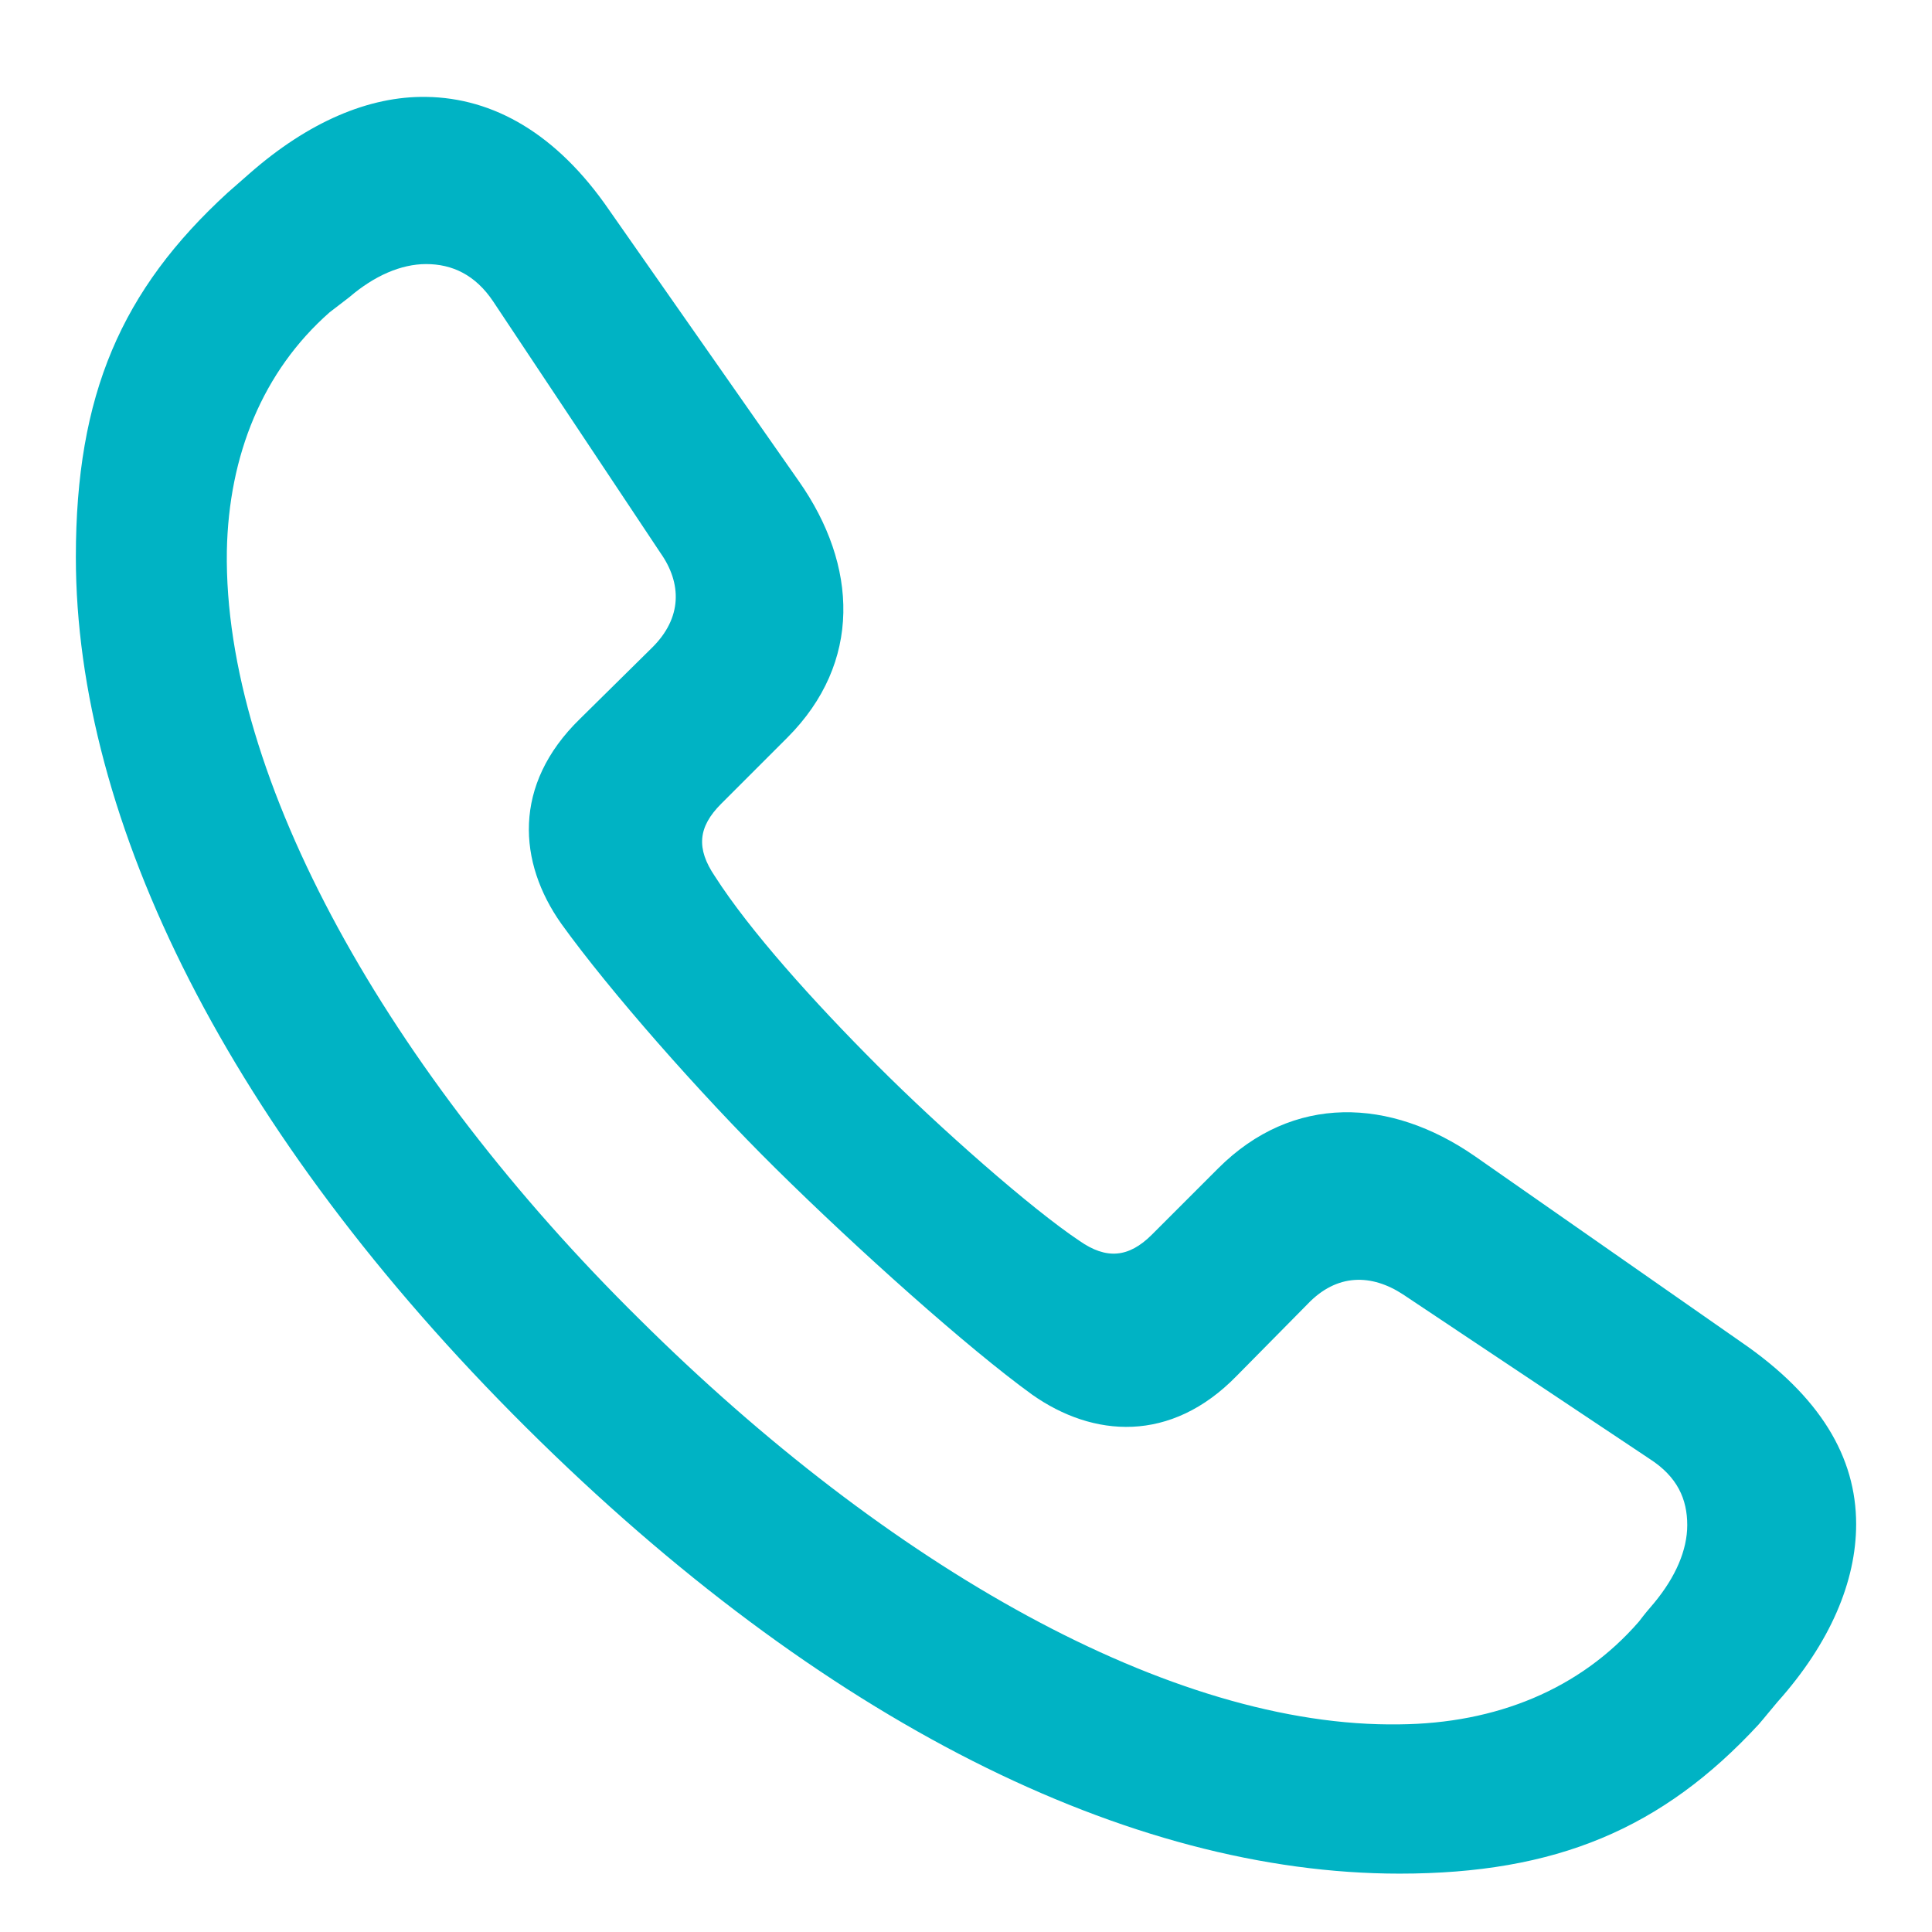 <?xml version="1.0" standalone="no"?>
<svg xmlns:xlink="http://www.w3.org/1999/xlink" width="24" height="24" viewBox="0 0 18 19" fill="none" xmlns="http://www.w3.org/2000/svg">
<path d="M13.263 18.426C14.801 18.426 15.847 17.986 16.796 16.958C16.857 16.888 16.919 16.809 16.98 16.738C17.499 16.158 17.754 15.552 17.754 14.989C17.754 14.33 17.402 13.732 16.62 13.196L14.001 11.368C13.175 10.797 12.217 10.753 11.479 11.491L10.828 12.142C10.6 12.37 10.38 12.388 10.116 12.203C9.642 11.887 8.745 11.096 8.13 10.48C7.506 9.856 6.873 9.153 6.53 8.617C6.346 8.345 6.363 8.134 6.592 7.905L7.242 7.255C7.98 6.517 7.937 5.559 7.356 4.732L5.493 2.069C4.975 1.313 4.351 0.962 3.691 0.953C3.129 0.944 2.531 1.199 1.951 1.709C1.881 1.771 1.811 1.832 1.74 1.894C0.694 2.852 0.246 3.88 0.246 5.479C0.246 8.072 1.749 11.131 4.676 14.04C7.585 16.932 10.608 18.426 13.263 18.426ZM13.263 16.958C11.021 16.993 8.235 15.402 5.792 12.977C3.331 10.551 1.696 7.659 1.731 5.418C1.749 4.478 2.083 3.651 2.742 3.071C2.812 3.019 2.865 2.975 2.936 2.922C3.182 2.711 3.445 2.597 3.691 2.597C3.946 2.597 4.175 2.702 4.351 2.966L5.994 5.436C6.205 5.734 6.214 6.077 5.906 6.376L5.203 7.07C4.535 7.721 4.597 8.485 5.019 9.083C5.493 9.742 6.381 10.753 7.128 11.491C7.928 12.282 9.018 13.258 9.65 13.715C10.248 14.137 11.013 14.198 11.663 13.53L12.357 12.827C12.648 12.52 12.99 12.528 13.298 12.73L15.724 14.348C15.996 14.523 16.093 14.743 16.093 14.998C16.093 15.244 15.979 15.508 15.768 15.763C15.715 15.824 15.671 15.877 15.618 15.947C15.038 16.615 14.212 16.949 13.263 16.958Z" fill="#00b3c4"/>
</svg>